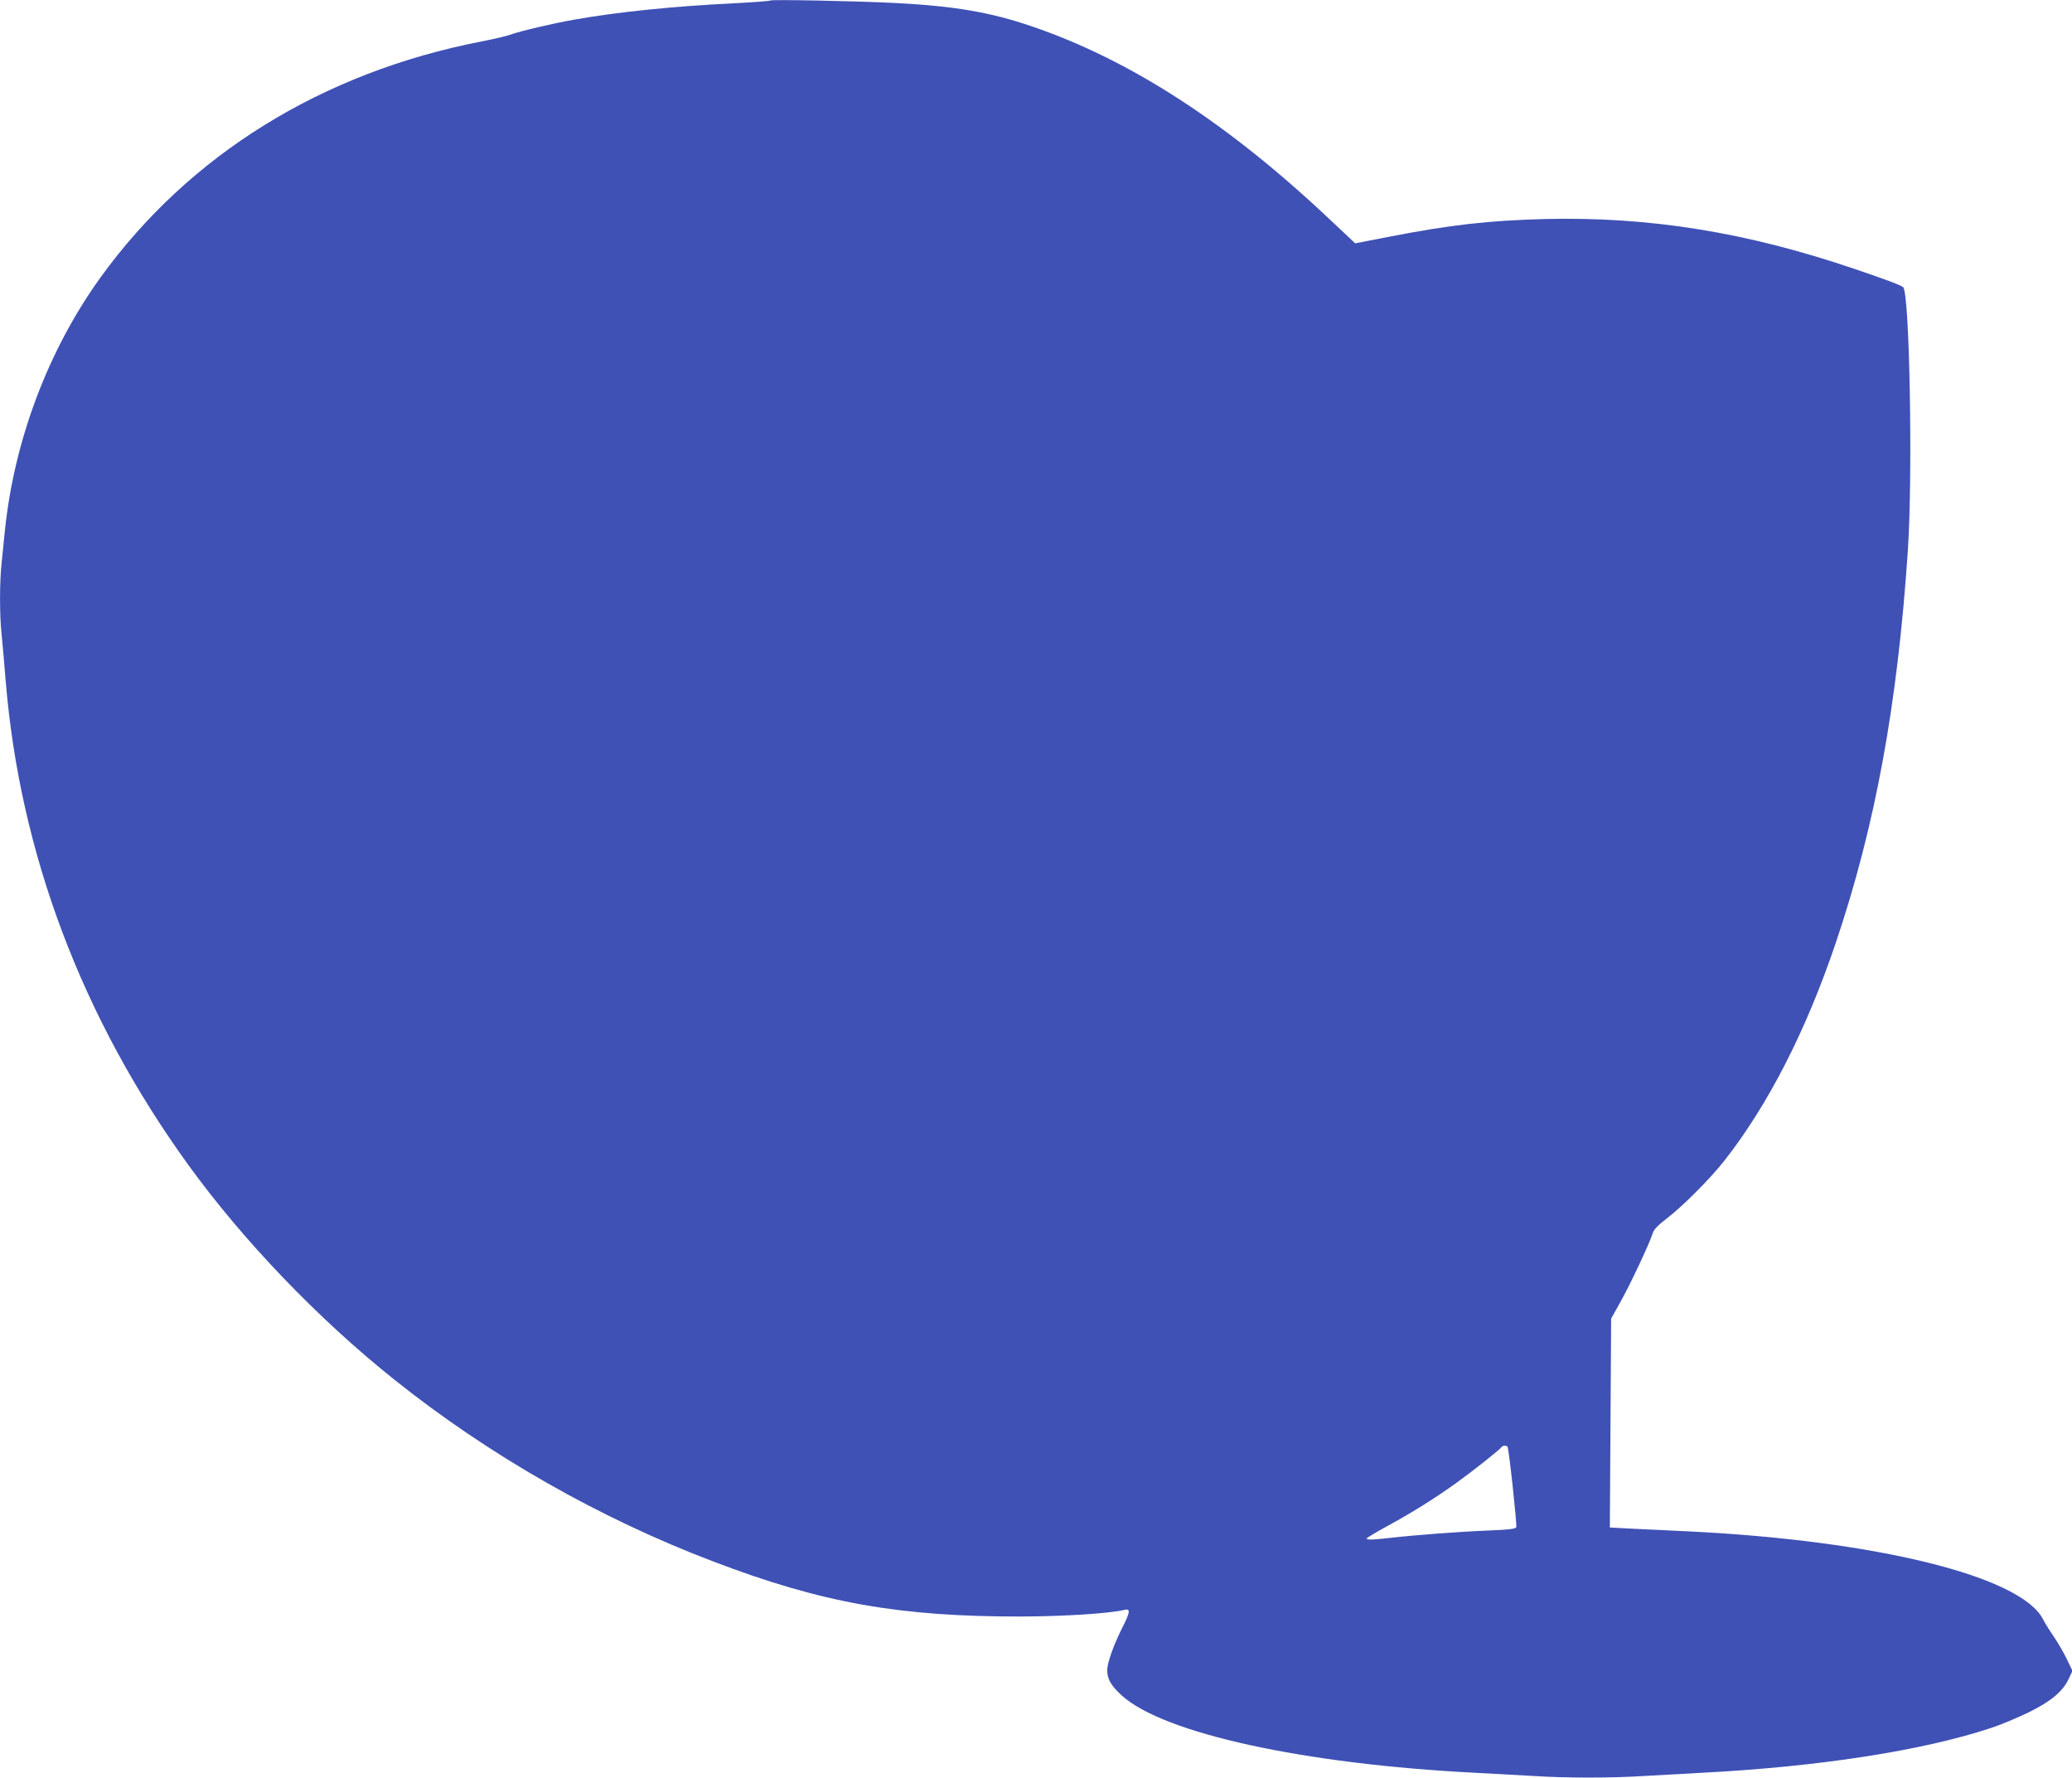 <?xml version="1.0" standalone="no"?>
<!DOCTYPE svg PUBLIC "-//W3C//DTD SVG 20010904//EN"
 "http://www.w3.org/TR/2001/REC-SVG-20010904/DTD/svg10.dtd">
<svg version="1.0" xmlns="http://www.w3.org/2000/svg"
 width="1280pt" height="1098pt" viewBox="0 0 1280 1098"
 preserveAspectRatio="xMidYMid meet">
<g transform="translate(0,1098) scale(0.1,-0.1)"
fill="#3f51b5" stroke="none">
<path d="M4760 10977 c-3 -3 -102 -11 -220 -17 -376 -18 -726 -54 -990 -101
-137 -24 -337 -71 -400 -94 -25 -9 -103 -27 -175 -41 -985 -191 -1808 -701
-2355 -1459 -322 -447 -533 -1006 -590 -1565 -6 -58 -15 -146 -20 -197 -13
-118 -13 -322 0 -443 5 -52 17 -180 25 -285 88 -1066 471 -2082 1128 -2990
338 -467 801 -950 1272 -1326 587 -469 1268 -857 1974 -1125 669 -255 1145
-340 1901 -339 268 1 545 19 636 41 39 10 36 -14 -12 -108 -55 -110 -94 -219
-94 -265 0 -55 24 -95 90 -156 259 -234 1124 -423 2180 -477 118 -6 283 -15
365 -20 192 -13 488 -13 680 0 83 5 245 14 360 20 718 37 1360 136 1783 276
59 19 161 62 228 94 140 68 217 131 253 209 l24 50 -35 73 c-19 40 -56 103
-81 140 -25 36 -55 84 -66 106 -135 265 -1027 486 -2190 543 -124 6 -284 14
-356 17 l-130 7 4 645 4 645 59 106 c60 107 176 354 197 419 8 26 31 50 83 90
100 76 270 246 360 360 270 344 505 802 689 1347 243 720 381 1467 445 2423
31 461 11 1590 -29 1626 -13 12 -100 45 -292 110 -673 230 -1277 327 -1925
311 -344 -9 -581 -36 -957 -109 l-211 -41 -149 140 c-633 599 -1238 992 -1848
1200 -255 87 -475 125 -835 144 -248 13 -773 23 -780 16z m4553 -8934 c9 -14
59 -483 54 -496 -4 -11 -47 -16 -179 -21 -174 -7 -451 -28 -608 -46 -105 -12
-143 -13 -136 -1 3 4 64 41 136 80 150 82 285 167 415 260 99 71 271 207 280
222 7 11 32 12 38 2z"/>
</g>
</svg>
